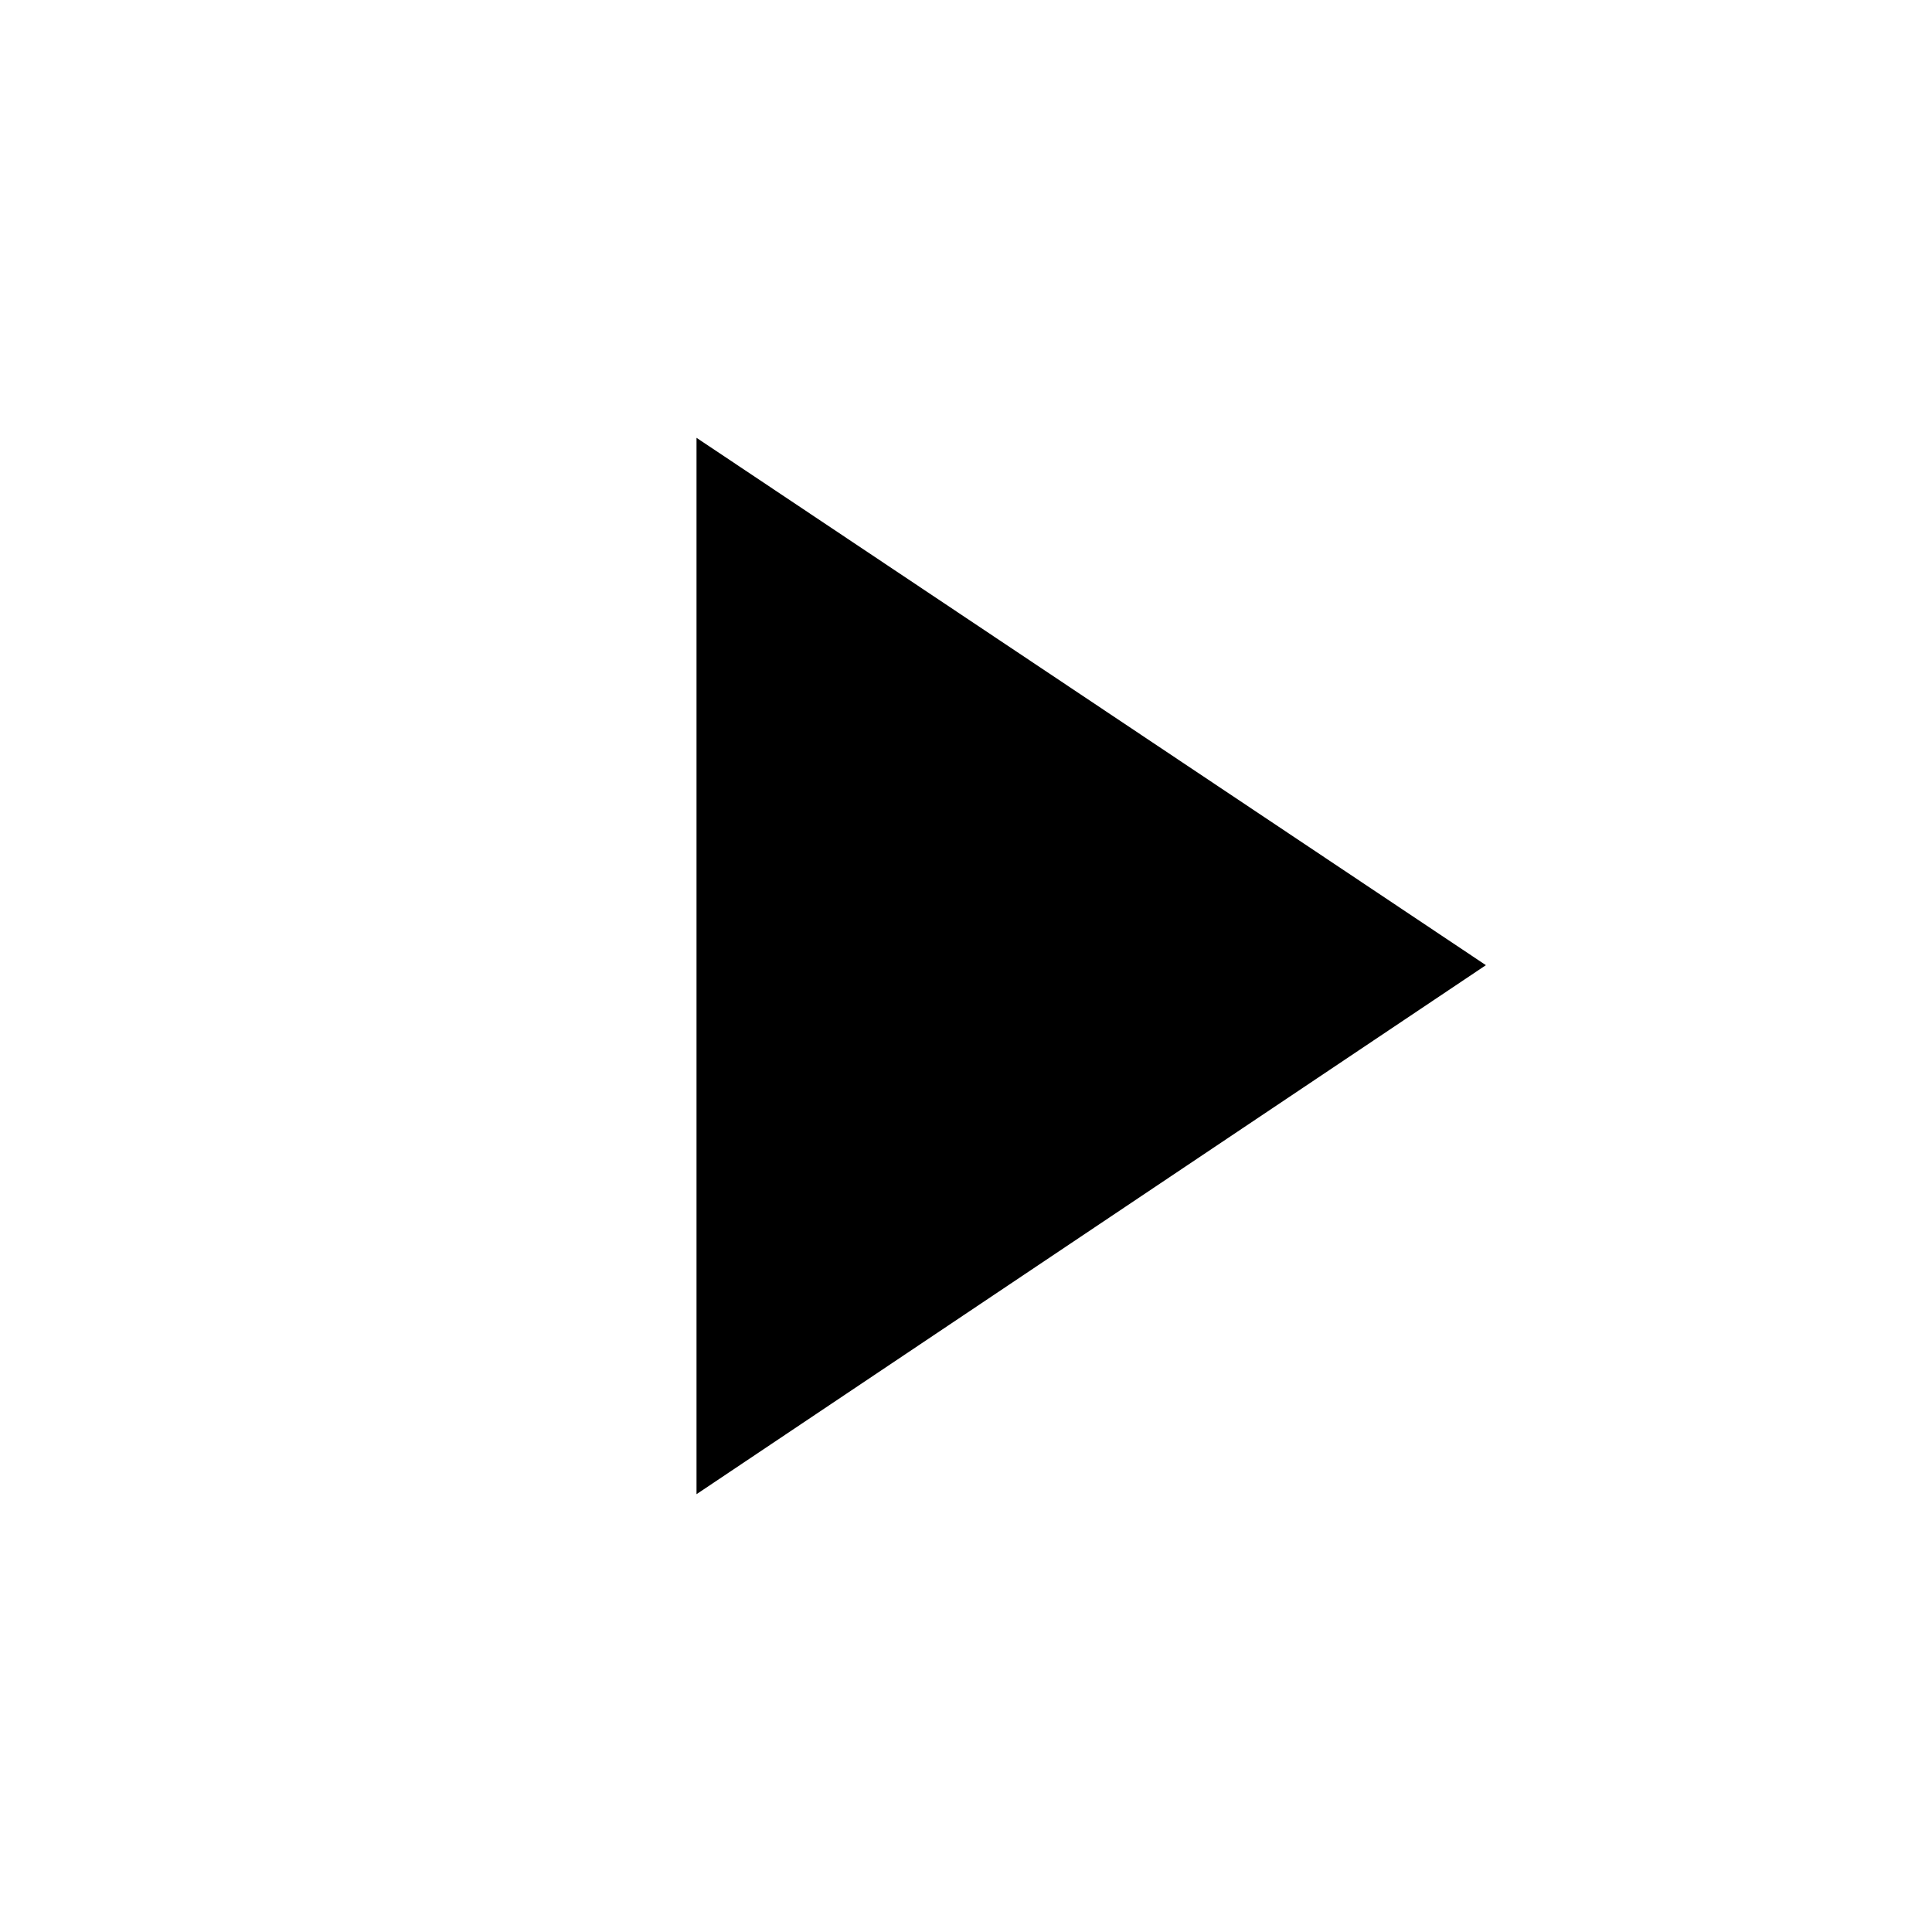 <?xml version="1.0" encoding="utf-8"?>
<!-- Generator: Adobe Illustrator 24.0.1, SVG Export Plug-In . SVG Version: 6.00 Build 0)  -->
<svg version="1.1" id="Calque_1" xmlns="http://www.w3.org/2000/svg" xmlns:xlink="http://www.w3.org/1999/xlink" x="0px" y="0px"
	 viewBox="0 0 116.5 116.5" style="enable-background:new 0 0 116.5 116.5;" xml:space="preserve">
<title>bt_play</title>
<g id="Calque_2_1_">
	<g id="Calque_2-2">
		<polygon points="42,26.4 42,90.1 89.6,58.2 		"/>
	</g>
</g>
</svg>

